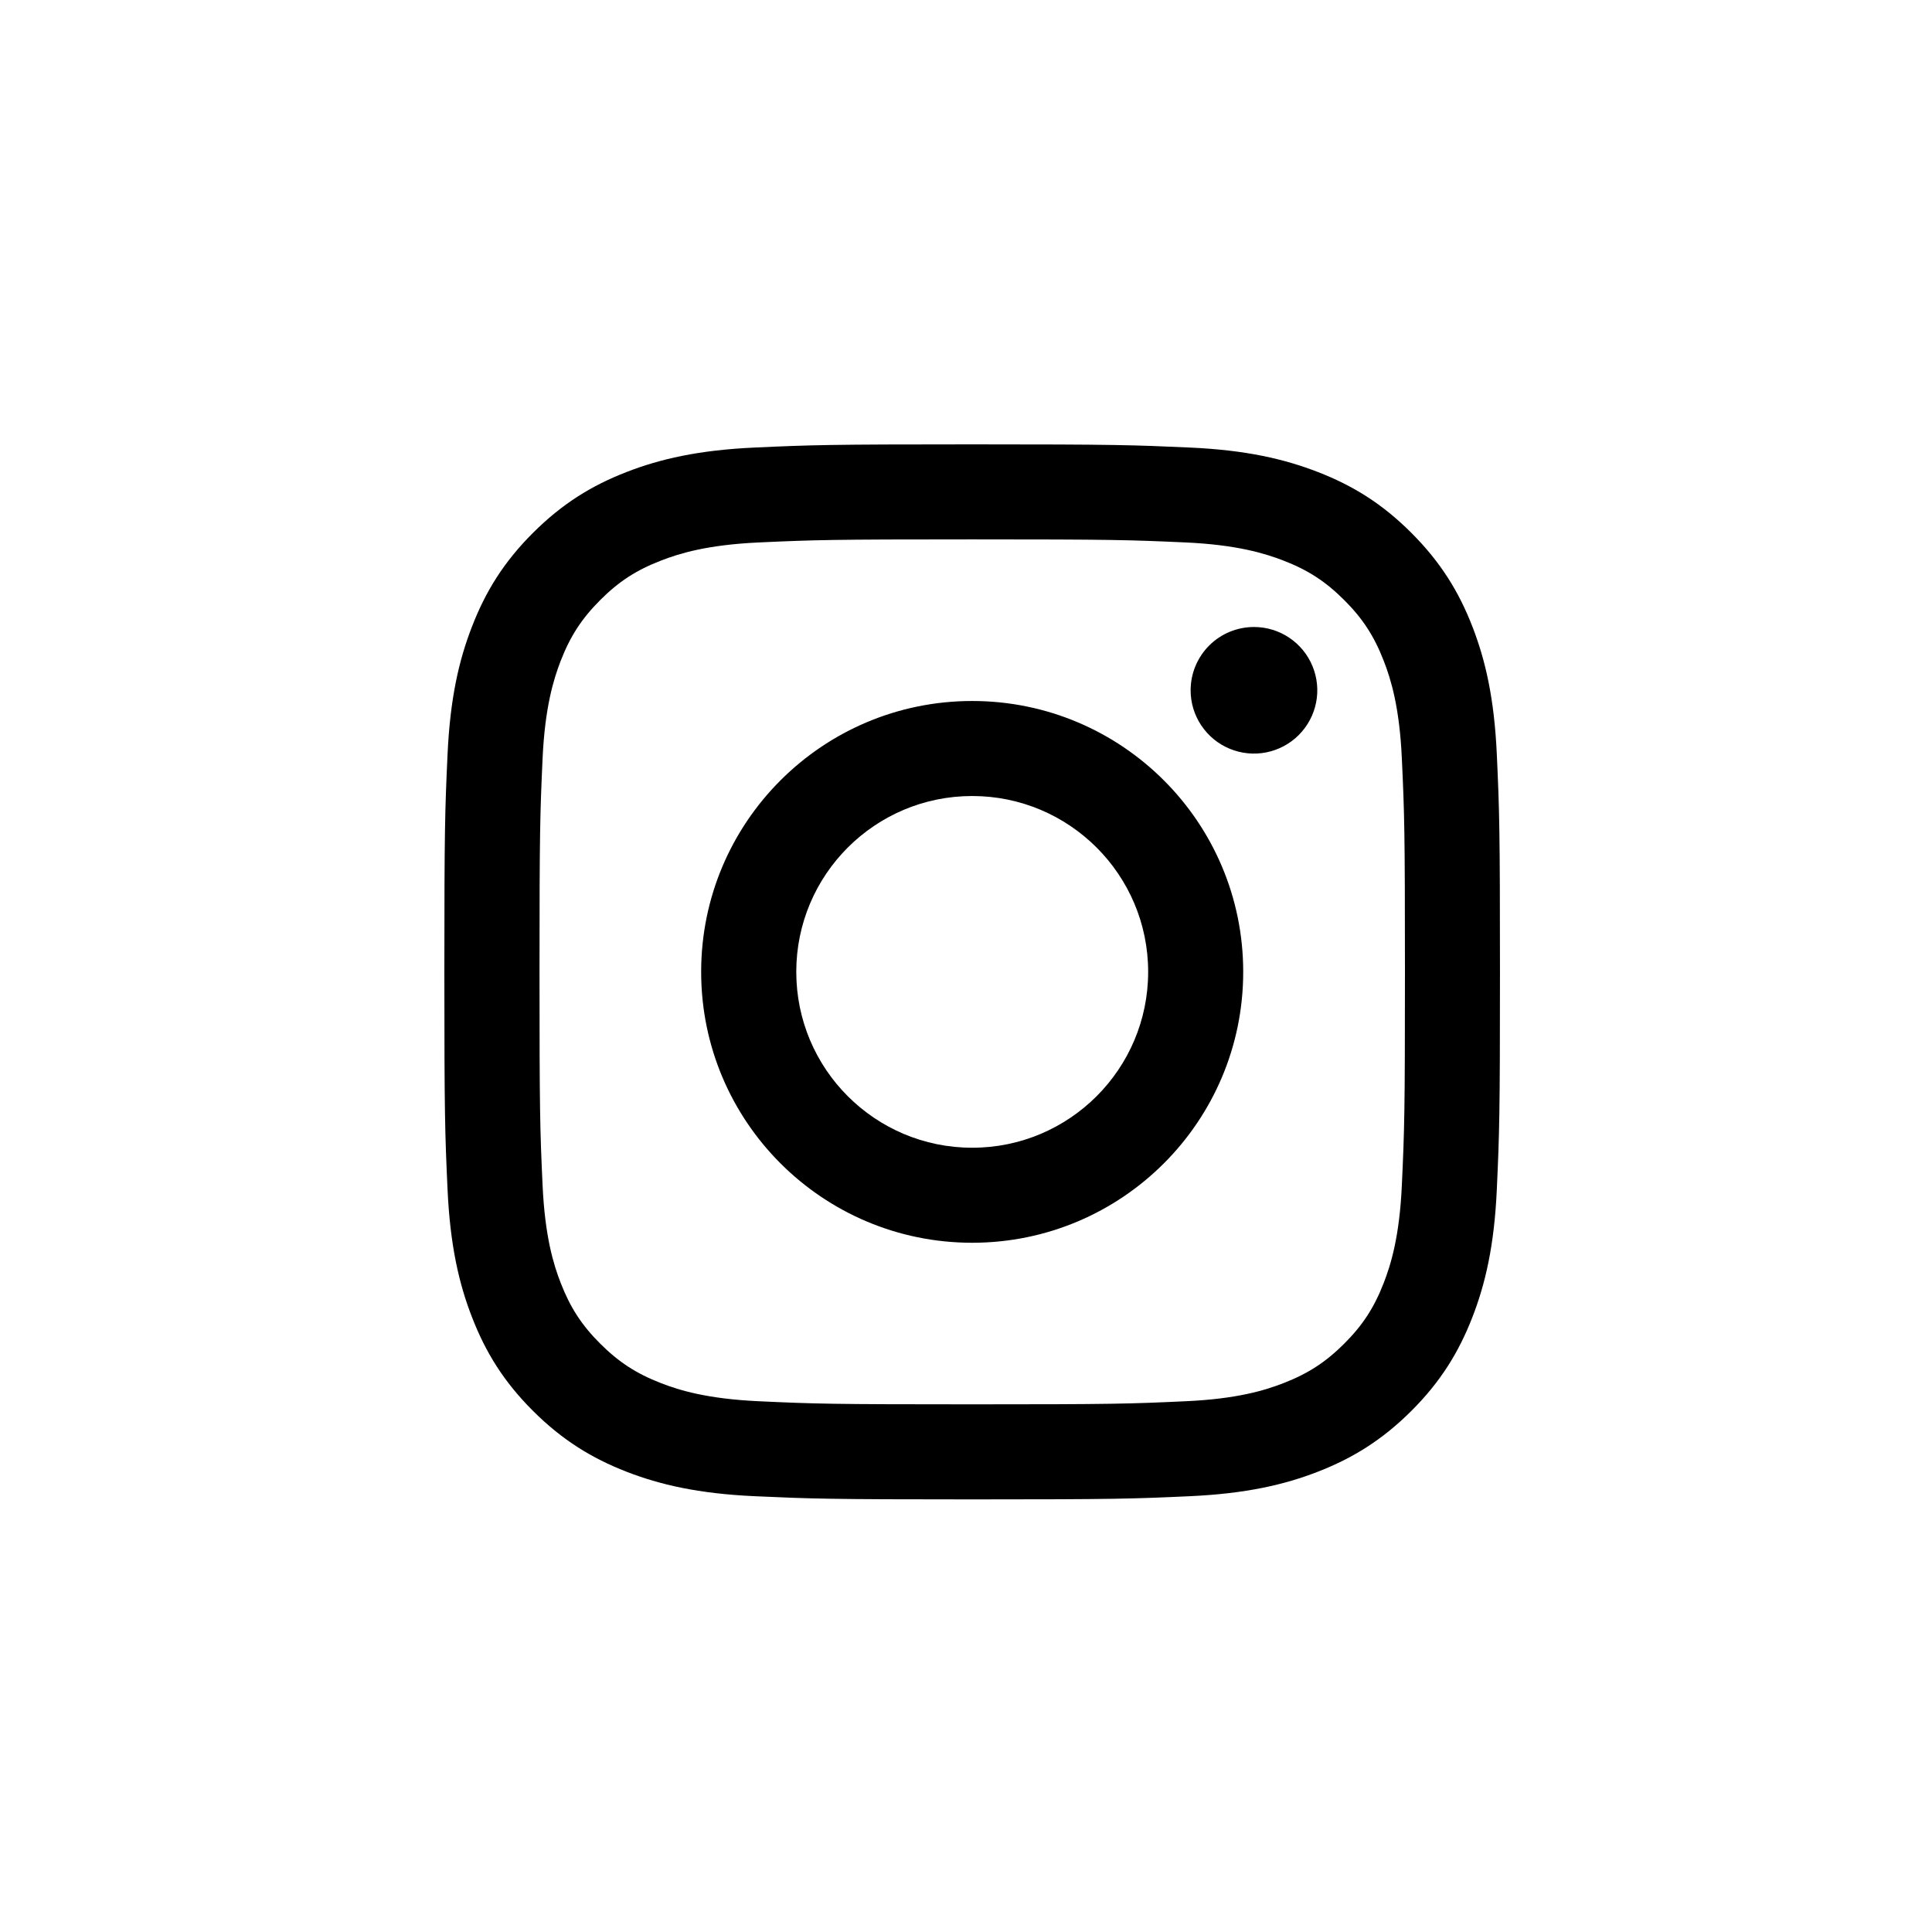 <svg width="60" height="60" viewBox="0 0 60 60" fill="none" xmlns="http://www.w3.org/2000/svg">
<path d="M24.729 30.182C24.729 27.167 27.175 24.721 30.192 24.721C33.21 24.721 35.657 27.167 35.657 30.182C35.657 33.198 33.21 35.644 30.192 35.644C27.175 35.644 24.729 33.198 24.729 30.182ZM21.775 30.182C21.775 34.828 25.543 38.595 30.192 38.595C34.841 38.595 38.609 34.828 38.609 30.182C38.609 25.536 34.841 21.77 30.192 21.77C25.543 21.77 21.775 25.536 21.775 30.182ZM36.976 21.437C36.975 21.826 37.091 22.206 37.307 22.529C37.523 22.852 37.83 23.105 38.189 23.253C38.549 23.402 38.944 23.442 39.326 23.366C39.707 23.29 40.058 23.103 40.333 22.828C40.608 22.553 40.796 22.203 40.872 21.822C40.948 21.441 40.909 21.045 40.76 20.686C40.612 20.327 40.36 20.02 40.036 19.803C39.713 19.587 39.333 19.472 38.944 19.472H38.943C38.421 19.472 37.921 19.679 37.552 20.047C37.184 20.416 36.976 20.916 36.976 21.437ZM23.57 43.517C21.972 43.444 21.103 43.178 20.526 42.954C19.76 42.656 19.214 42.301 18.64 41.728C18.066 41.155 17.711 40.61 17.414 39.845C17.189 39.269 16.923 38.4 16.85 36.803C16.771 35.076 16.755 34.557 16.755 30.183C16.755 25.808 16.772 25.29 16.85 23.562C16.923 21.965 17.191 21.098 17.414 20.52C17.712 19.755 18.067 19.209 18.64 18.636C19.213 18.062 19.759 17.706 20.526 17.41C21.103 17.185 21.972 16.919 23.57 16.846C25.298 16.767 25.817 16.751 30.192 16.751C34.568 16.751 35.087 16.768 36.817 16.846C38.415 16.919 39.282 17.187 39.861 17.41C40.626 17.706 41.172 18.062 41.746 18.636C42.32 19.209 42.675 19.755 42.972 20.52C43.197 21.096 43.464 21.965 43.536 23.562C43.616 25.29 43.632 25.808 43.632 30.183C43.632 34.557 43.616 35.075 43.536 36.803C43.464 38.4 43.196 39.268 42.972 39.845C42.675 40.61 42.32 41.156 41.746 41.728C41.173 42.301 40.626 42.656 39.861 42.954C39.284 43.179 38.415 43.445 36.817 43.517C35.089 43.597 34.57 43.613 30.192 43.613C25.815 43.613 25.297 43.597 23.57 43.517ZM23.434 13.899C21.689 13.979 20.497 14.255 19.455 14.66C18.377 15.078 17.464 15.639 16.551 16.55C15.639 17.46 15.079 18.374 14.661 19.452C14.255 20.493 13.979 21.684 13.899 23.428C13.819 25.175 13.8 25.733 13.8 30.182C13.8 34.631 13.819 35.19 13.899 36.937C13.979 38.681 14.255 39.872 14.661 40.913C15.079 41.99 15.639 42.905 16.551 43.815C17.464 44.725 18.377 45.285 19.455 45.705C20.499 46.11 21.689 46.386 23.434 46.466C25.183 46.545 25.741 46.565 30.192 46.565C34.644 46.565 35.203 46.546 36.95 46.466C38.696 46.386 39.887 46.11 40.929 45.705C42.007 45.285 42.921 44.725 43.833 43.815C44.745 42.905 45.304 41.99 45.724 40.913C46.129 39.872 46.407 38.681 46.485 36.937C46.565 35.188 46.583 34.631 46.583 30.182C46.583 25.733 46.565 25.175 46.485 23.428C46.406 21.684 46.129 20.493 45.724 19.452C45.304 18.375 44.744 17.462 43.833 16.55C42.922 15.638 42.007 15.078 40.931 14.66C39.887 14.255 38.696 13.977 36.952 13.899C35.204 13.82 34.645 13.8 30.194 13.8C25.742 13.8 25.183 13.819 23.434 13.899Z" fill="black"/>
</svg>
